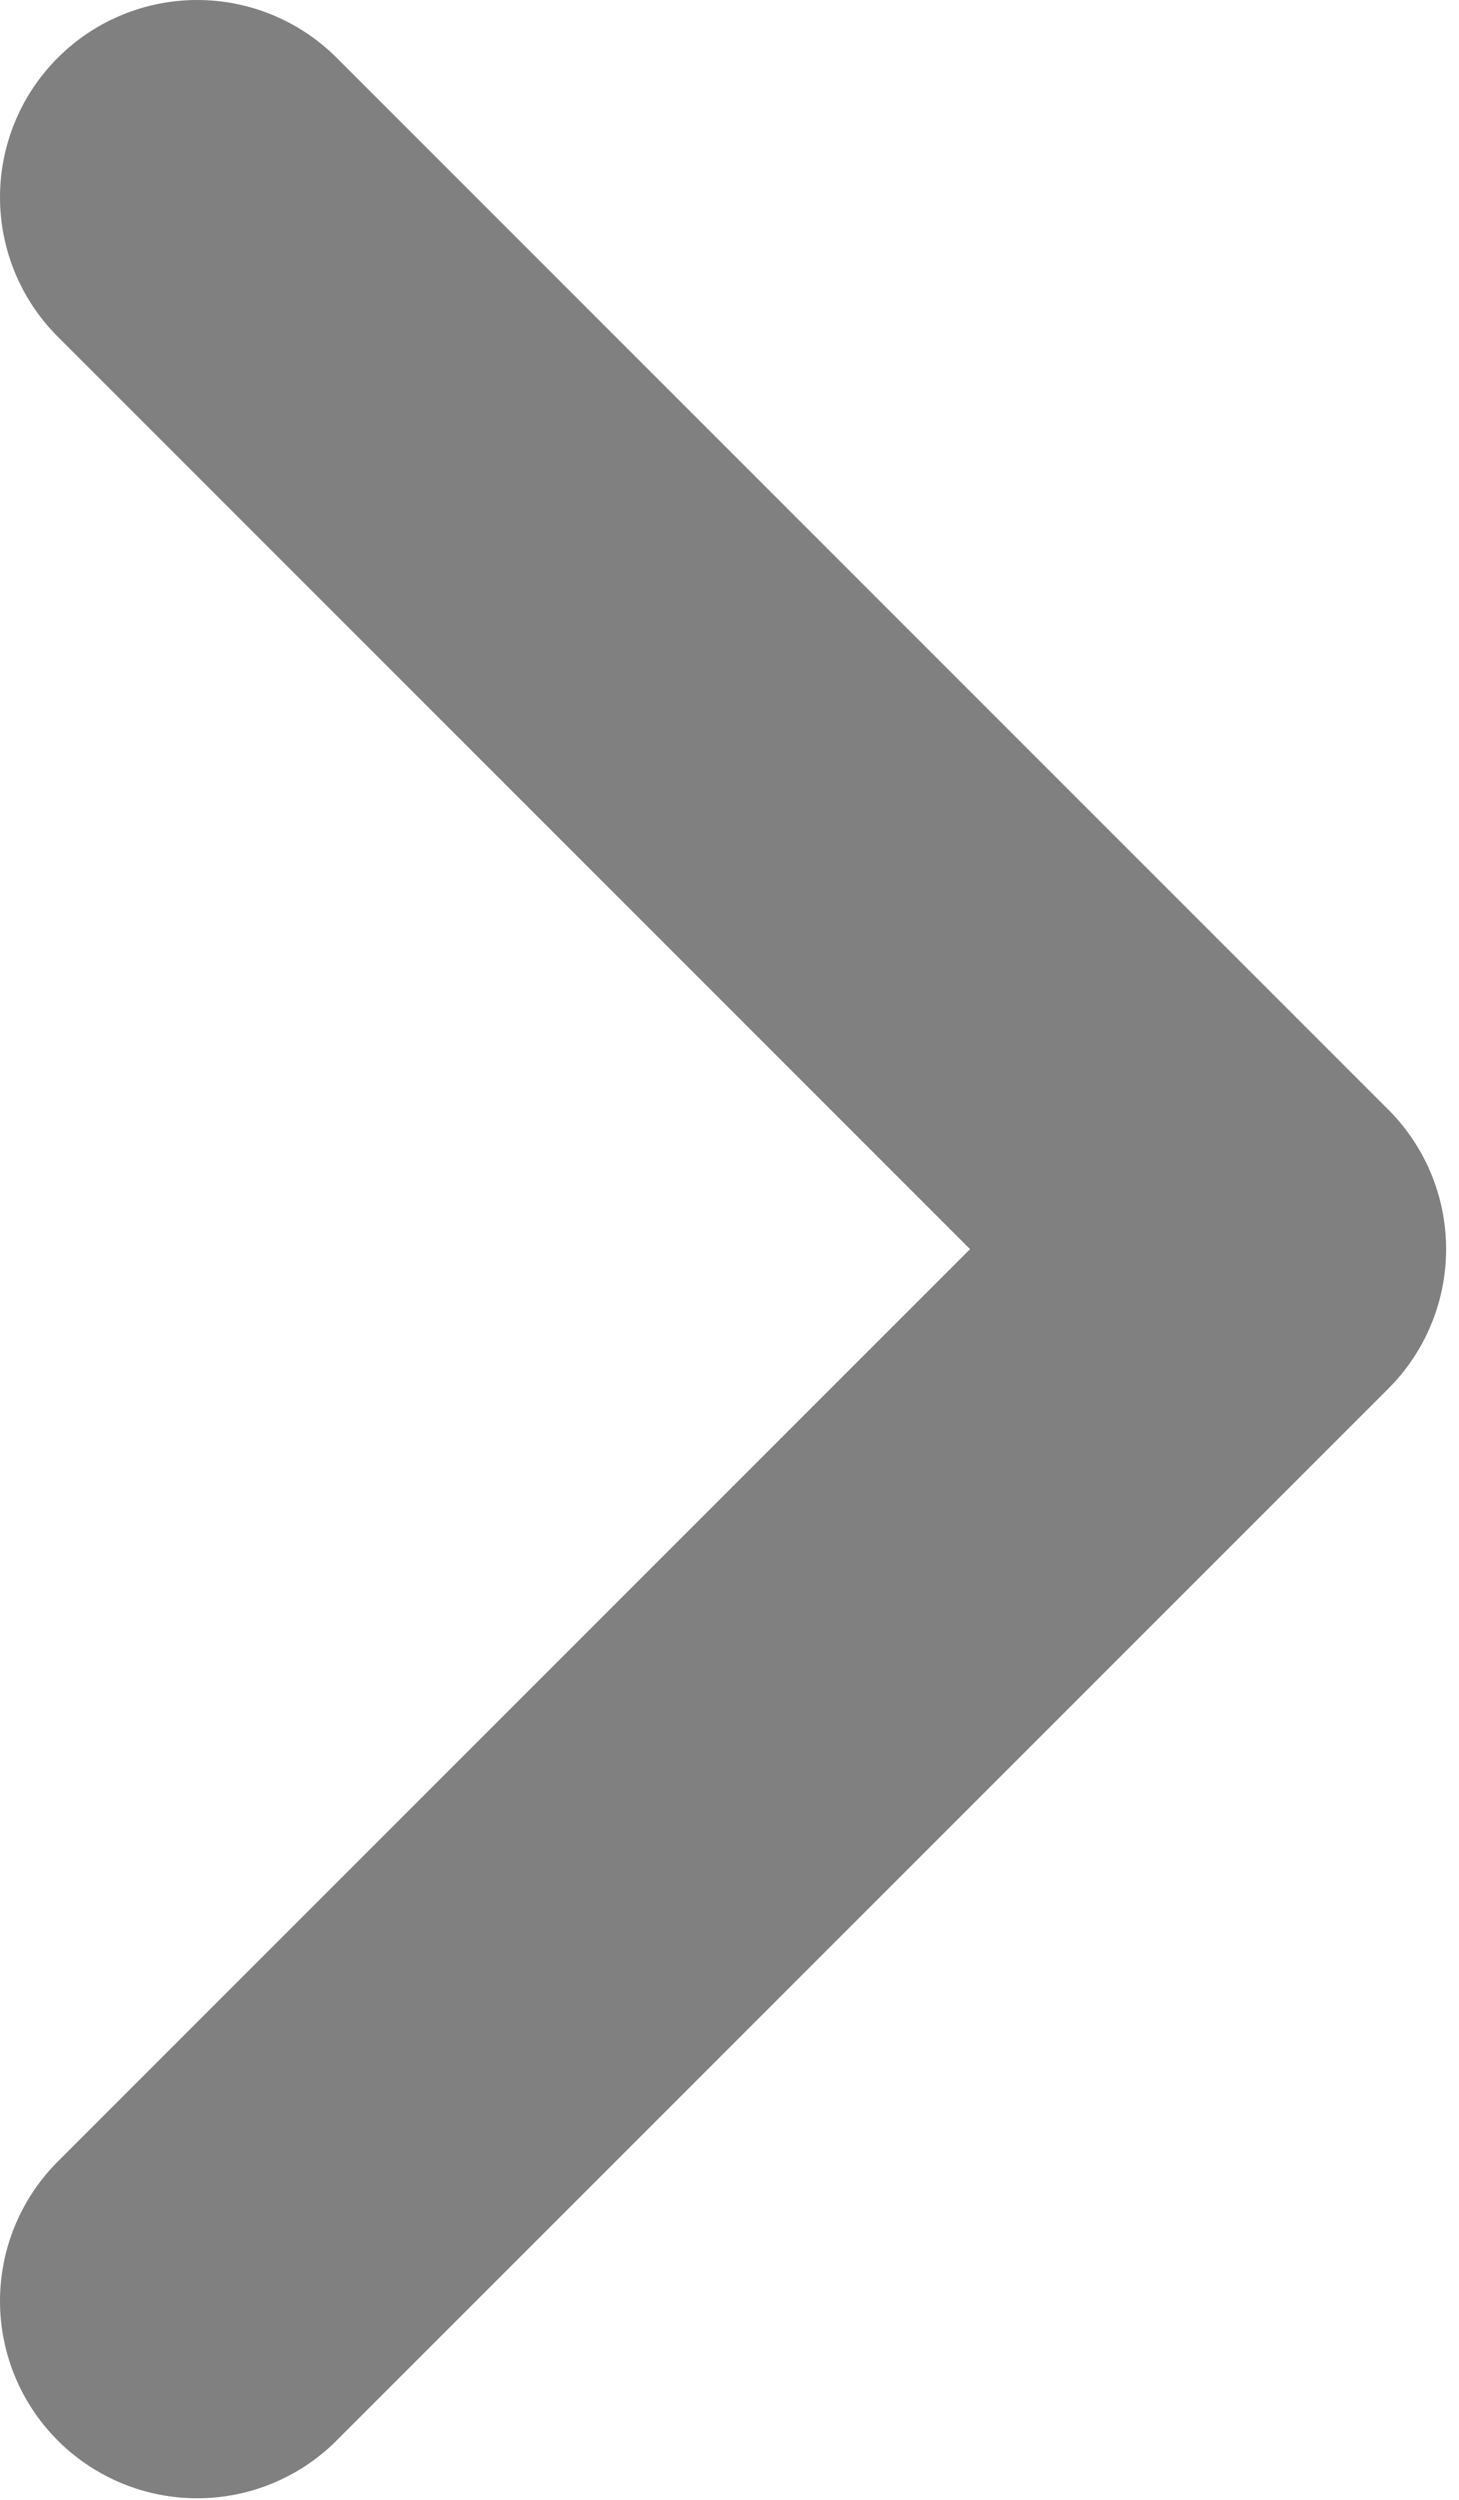 <svg width="5.549" height="9.506" viewBox="0 0 5.549 9.506" fill="none" xmlns="http://www.w3.org/2000/svg" xmlns:xlink="http://www.w3.org/1999/xlink">
	<desc>
			Created with Pixso.
	</desc>
	<defs/>
	<path id="path" d="M0.25 1.28L0.22 1.28C-0.08 0.98 -0.08 0.51 0.22 0.22C0.51 -0.08 0.98 -0.08 1.28 0.22L1.28 0.25L0.25 1.28ZM1.28 9.25L1.28 9.28C0.98 9.58 0.51 9.58 0.22 9.28C-0.08 8.98 -0.08 8.51 0.22 8.22L0.25 8.22L1.28 9.25Z" fill="#000000" fill-opacity="0" fill-rule="nonzero"/>
	<path id="path" d="M0.75 0.75L4.75 4.75L0.75 8.75" stroke="#808080" stroke-opacity="1" stroke-width="1.5" stroke-linejoin="round" stroke-linecap="round"/>
</svg>
